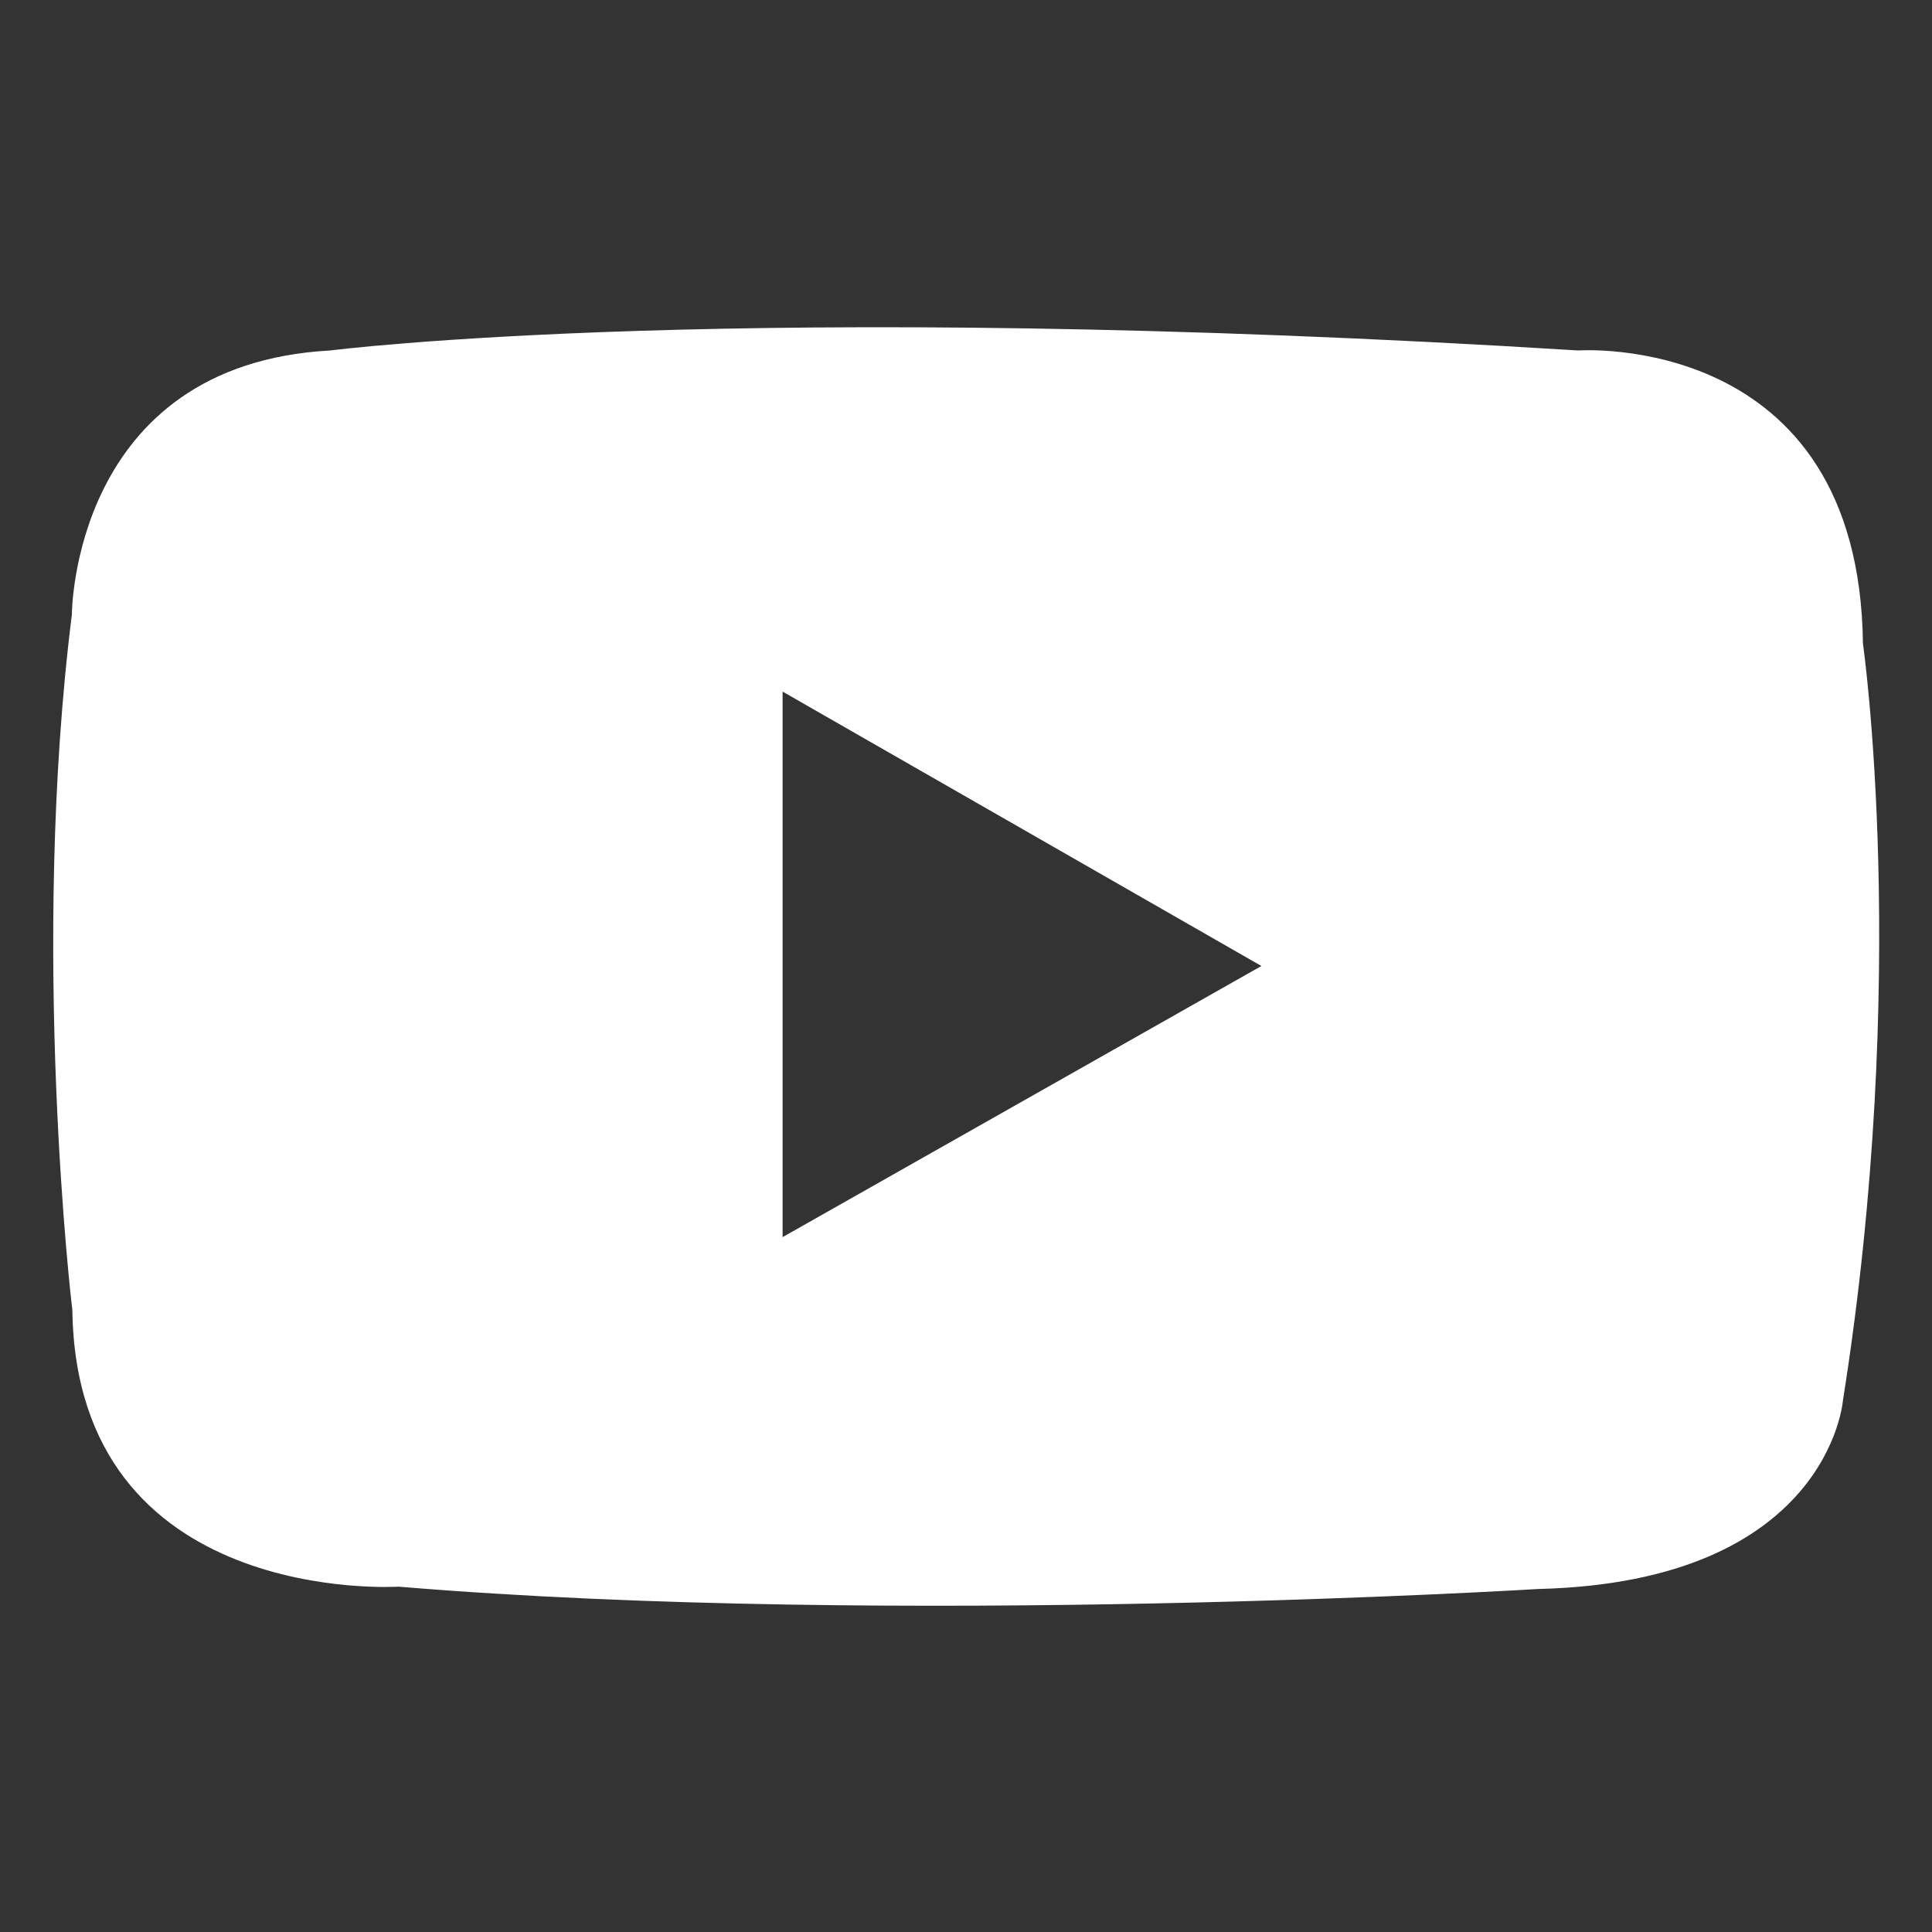 <?xml version="1.0" encoding="utf-8"?>
<!-- Generator: Adobe Illustrator 27.8.0, SVG Export Plug-In . SVG Version: 6.00 Build 0)  -->
<svg version="1.1" id="Ebene_1" xmlns="http://www.w3.org/2000/svg" xmlns:xlink="http://www.w3.org/1999/xlink" x="0px" y="0px"
	 viewBox="0 0 414 414" style="enable-background:new 0 0 414 414;" xml:space="preserve">
<rect x="0" y="0" width="414" height="414" fill="#333333" stroke="none"/>
<style type="text/css">
	.st0{fill:#FFFFFF;}
</style>
<path class="st0" d="M15.4,131.7c0,0,0-53.6,55.4-56.6c0,0,87-11.2,267.4,0c0,0,60.2-4.3,61,62.8c0,0,10.2,70.9-4.3,162.3
	c0,0-3.1,38.8-65.3,40.3c0,0-137.3,8.4-244.2-0.5c0,0-69.1,4.5-69.9-59.4C15.4,280.4,6.4,203.4,15.4,131.7z M167.7,148.2v116.9
	L270.3,207L167.7,148.2z"/>
</svg>
